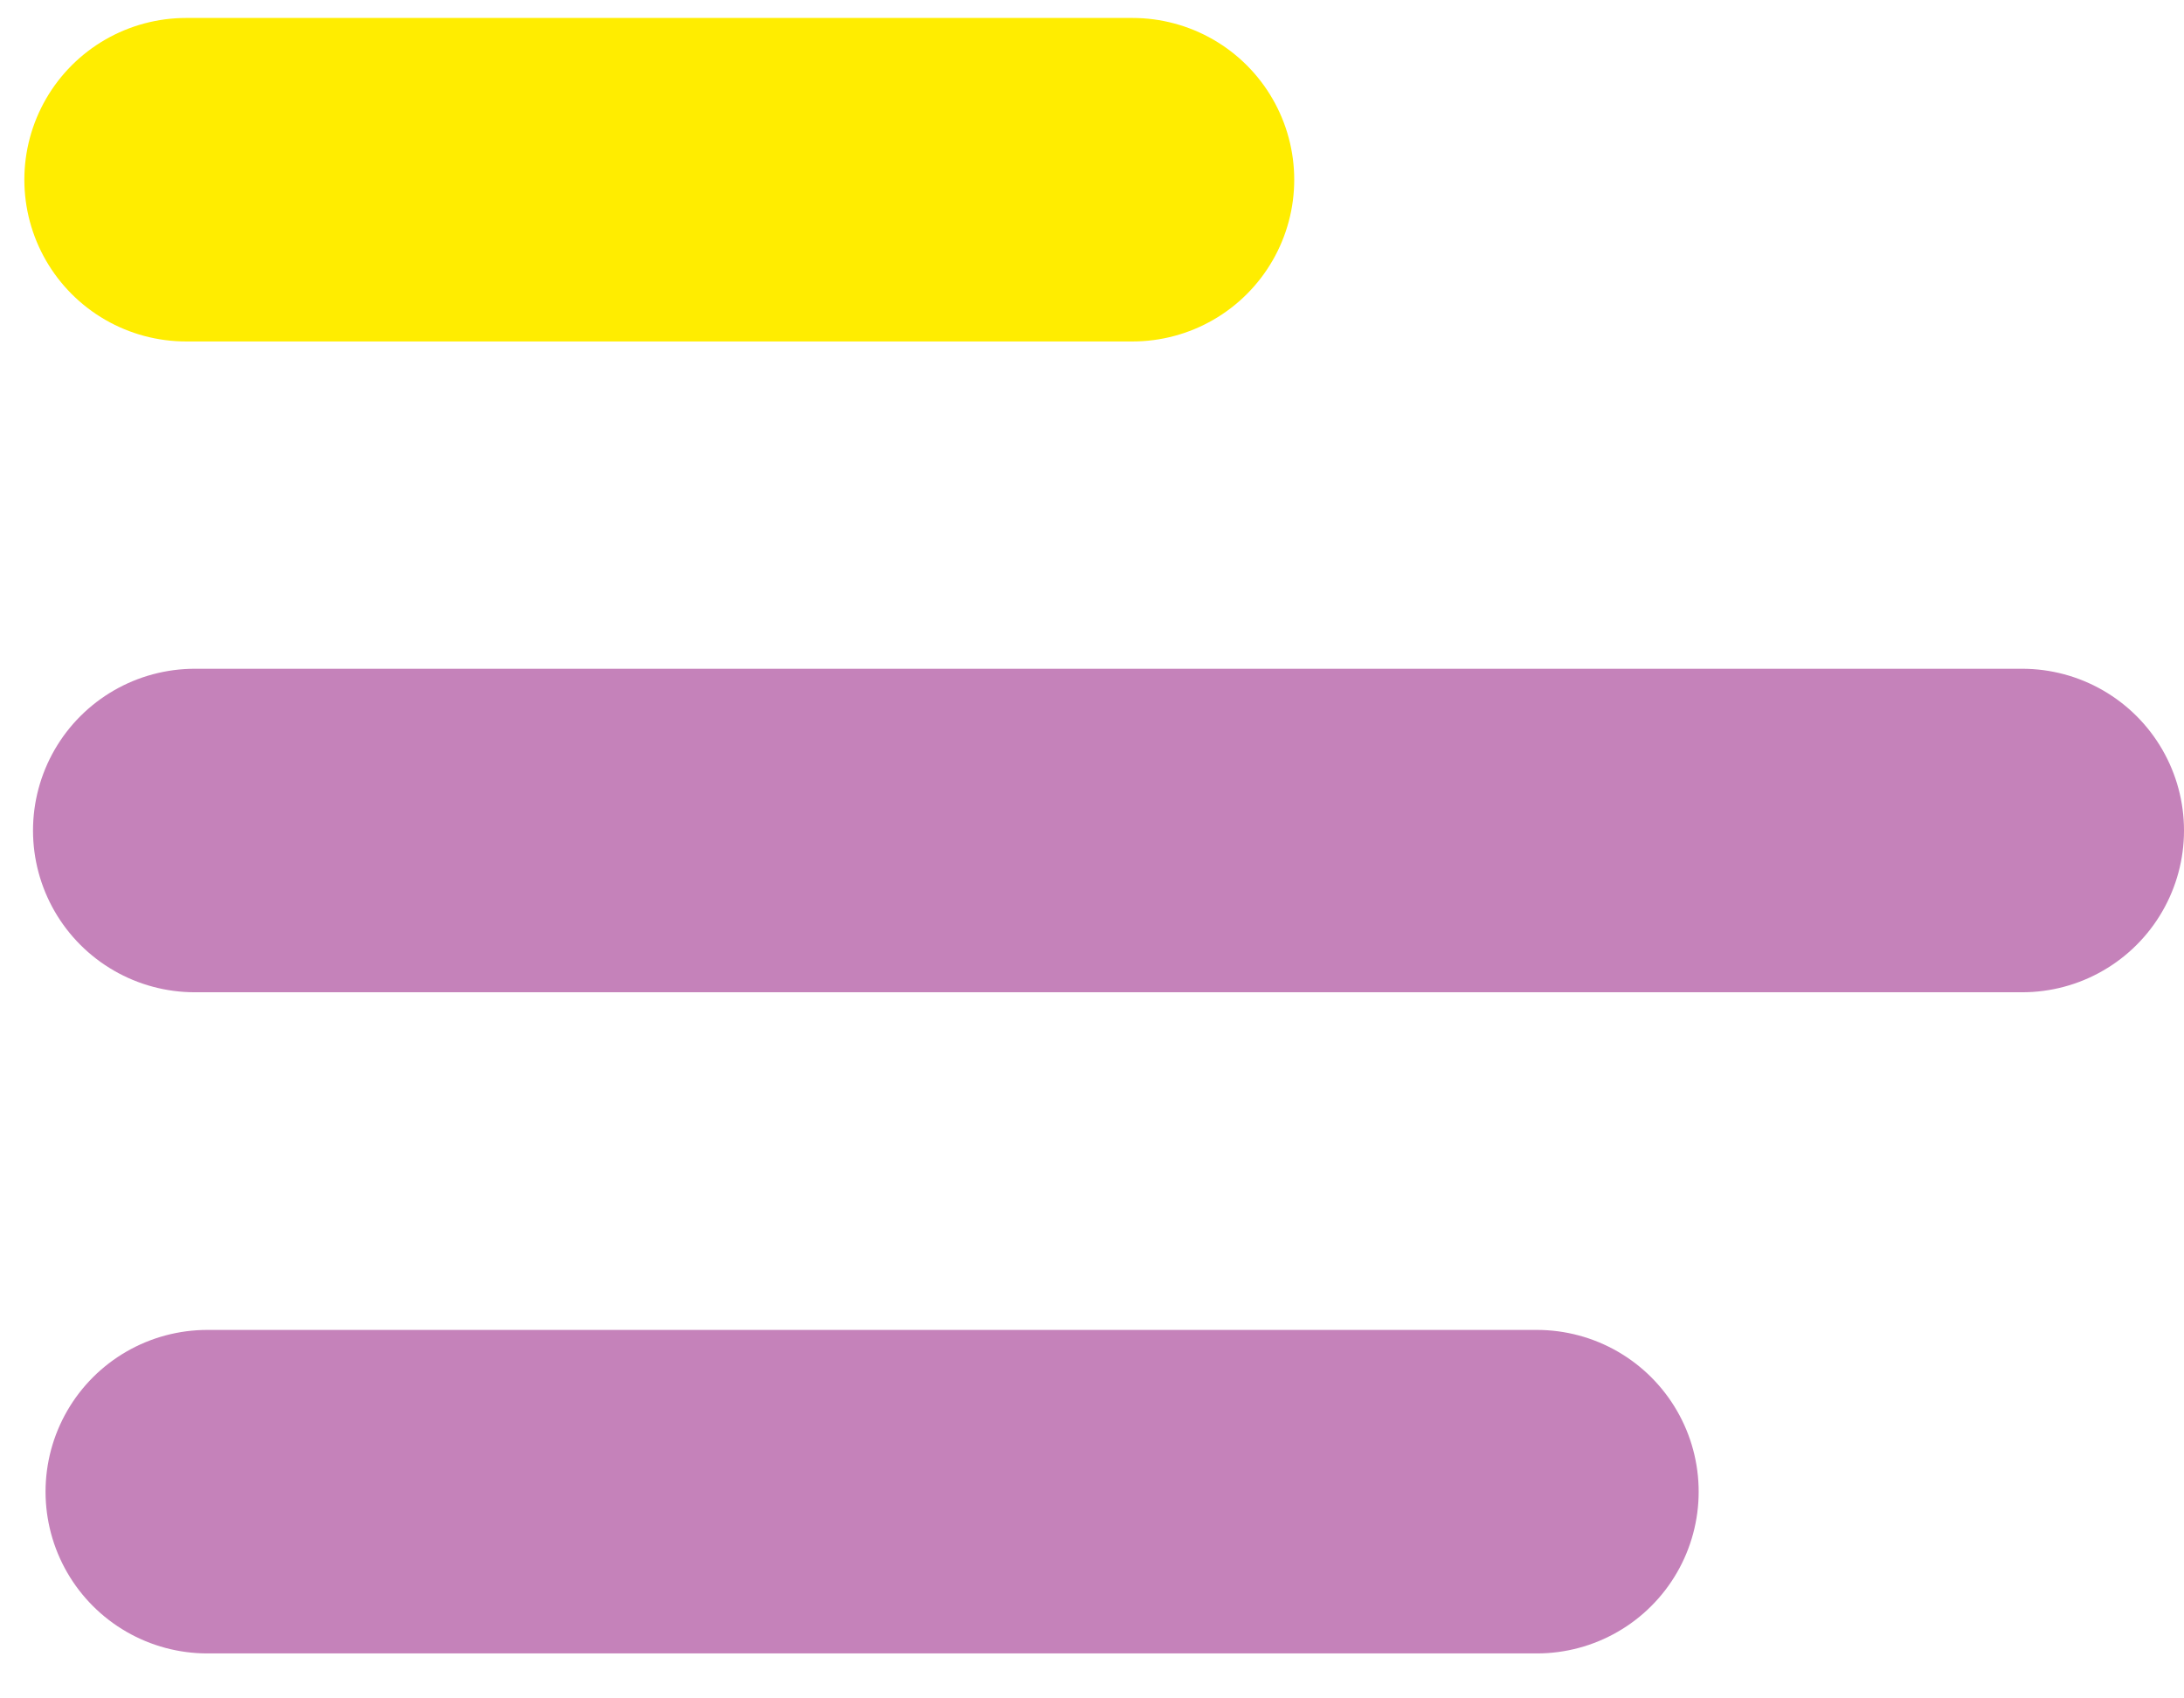 <svg width="27" height="21" viewBox="0 0 27 21" fill="none" xmlns="http://www.w3.org/2000/svg">
<path d="M14 2.222H2.301" stroke="#FFED00" stroke-width="4" stroke-miterlimit="10" stroke-linecap="round" stroke-linejoin="round"/>
<path d="M25 10.269H2.408" stroke="#C582BA" stroke-width="4" stroke-miterlimit="10" stroke-linecap="round" stroke-linejoin="round"/>
<path d="M19 18.444H2.563" stroke="#C582BA" stroke-width="4" stroke-miterlimit="10" stroke-linecap="round" stroke-linejoin="round"/>
</svg>
